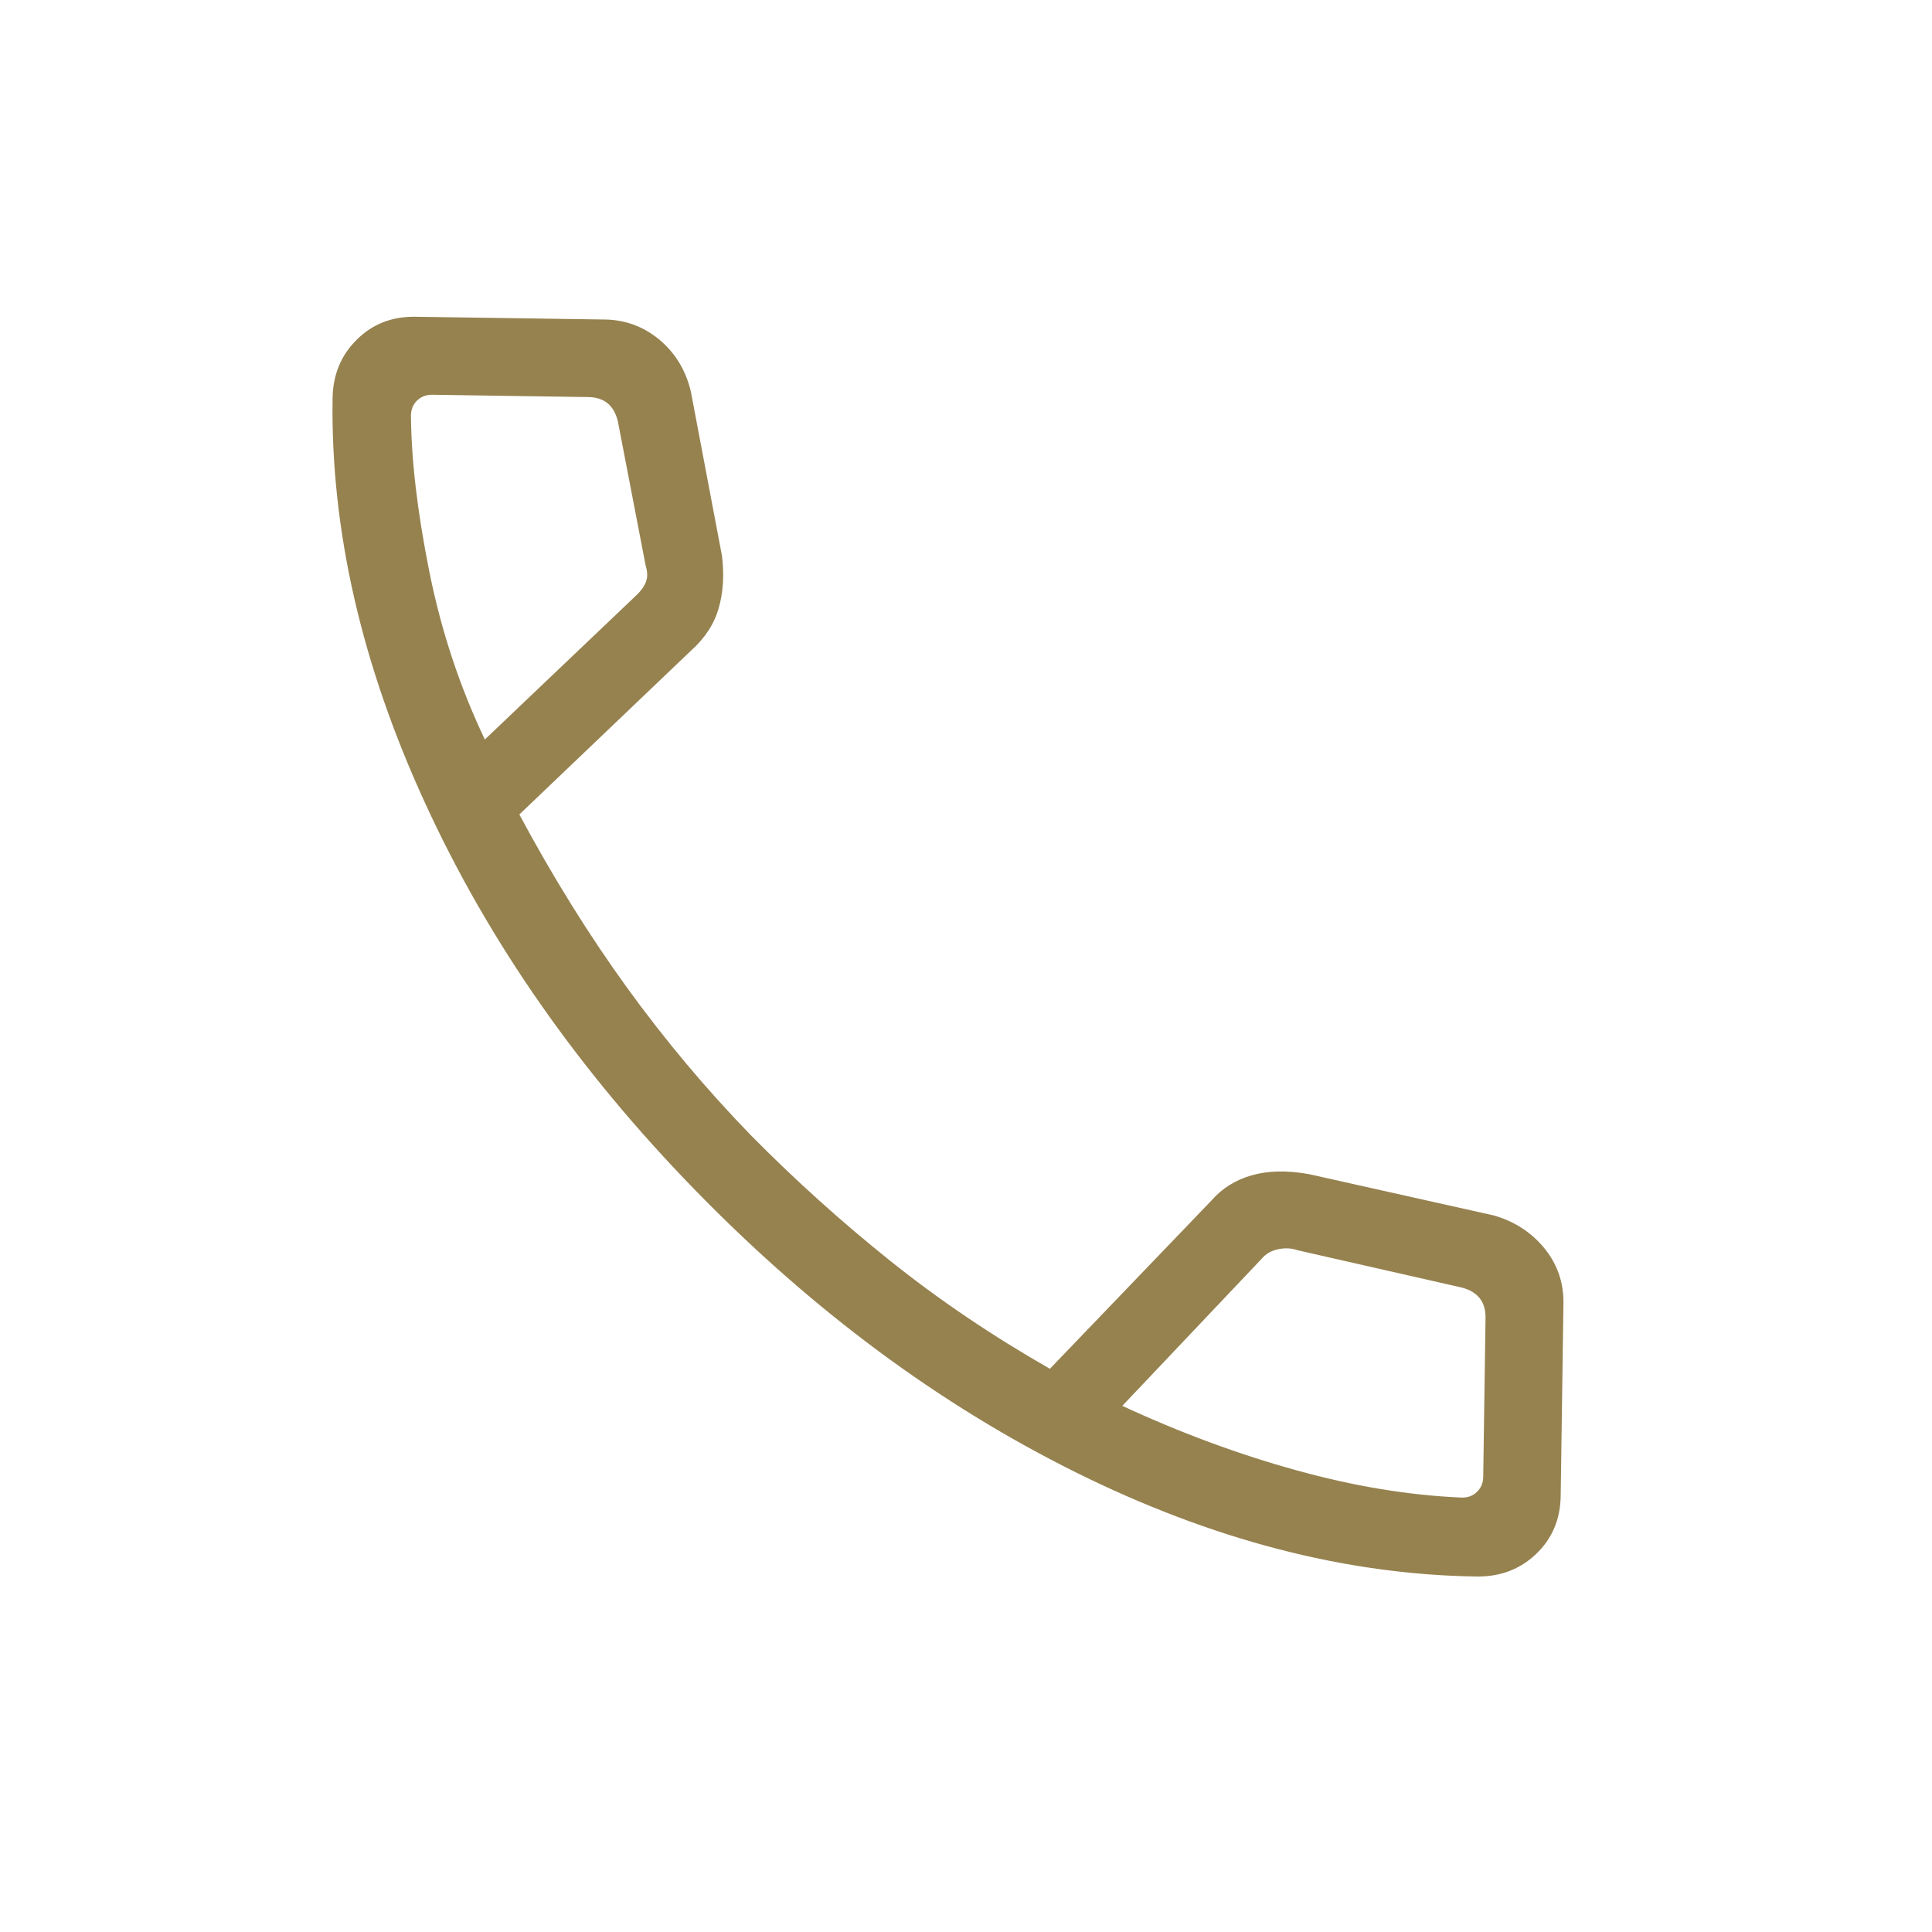 <svg width="21" height="21" viewBox="0 0 21 21" fill="none" xmlns="http://www.w3.org/2000/svg">
<mask id="mask0_415_1952" style="mask-type:alpha" maskUnits="userSpaceOnUse" x="0" y="0" width="21" height="21">
<rect x="20.579" y="0.297" width="20.284" height="20.284" transform="rotate(90.84 20.579 0.297)" fill="#D9D9D9"/>
</mask>
<g mask="url(#mask0_415_1952)">
<path d="M3.615 4.333C3.618 4.075 3.706 3.861 3.878 3.692C4.049 3.522 4.262 3.439 4.515 3.443L6.573 3.473C6.799 3.476 6.999 3.551 7.172 3.696C7.344 3.842 7.457 4.03 7.51 4.26L7.848 6.044C7.873 6.252 7.861 6.442 7.811 6.613C7.762 6.784 7.662 6.937 7.511 7.072L5.645 8.853C6.01 9.534 6.4 10.161 6.813 10.732C7.227 11.304 7.676 11.839 8.159 12.337C8.635 12.82 9.14 13.275 9.674 13.703C10.208 14.13 10.788 14.522 11.412 14.878L13.168 13.049C13.283 12.917 13.429 12.825 13.606 12.775C13.784 12.724 13.99 12.72 14.226 12.762L16.235 13.211C16.46 13.275 16.644 13.394 16.786 13.567C16.928 13.741 16.998 13.942 16.994 14.172L16.964 16.262C16.96 16.515 16.871 16.725 16.696 16.892C16.522 17.058 16.305 17.14 16.047 17.136C14.623 17.115 13.17 16.737 11.69 16.002C10.209 15.266 8.834 14.247 7.564 12.944C6.293 11.642 5.312 10.237 4.621 8.73C3.929 7.224 3.594 5.758 3.615 4.333ZM12.199 15.281C12.831 15.574 13.46 15.807 14.086 15.98C14.712 16.154 15.313 16.254 15.891 16.278C15.956 16.279 16.01 16.259 16.054 16.216C16.098 16.173 16.121 16.119 16.122 16.054L16.147 14.325C16.148 14.238 16.128 14.168 16.085 14.113C16.042 14.058 15.978 14.019 15.892 13.996L14.106 13.59C14.042 13.567 13.971 13.563 13.895 13.578C13.819 13.594 13.759 13.628 13.715 13.681L12.199 15.281ZM5.27 8.038L6.915 6.472C6.971 6.419 7.006 6.368 7.023 6.319C7.04 6.271 7.039 6.214 7.018 6.148L6.716 4.58C6.695 4.493 6.658 4.428 6.605 4.384C6.551 4.34 6.481 4.317 6.395 4.316L4.698 4.291C4.633 4.29 4.578 4.311 4.534 4.353C4.49 4.396 4.468 4.45 4.467 4.515C4.47 4.995 4.536 5.558 4.665 6.205C4.794 6.852 4.996 7.462 5.27 8.038Z" fill="#96824F"/>
</g>
</svg>
